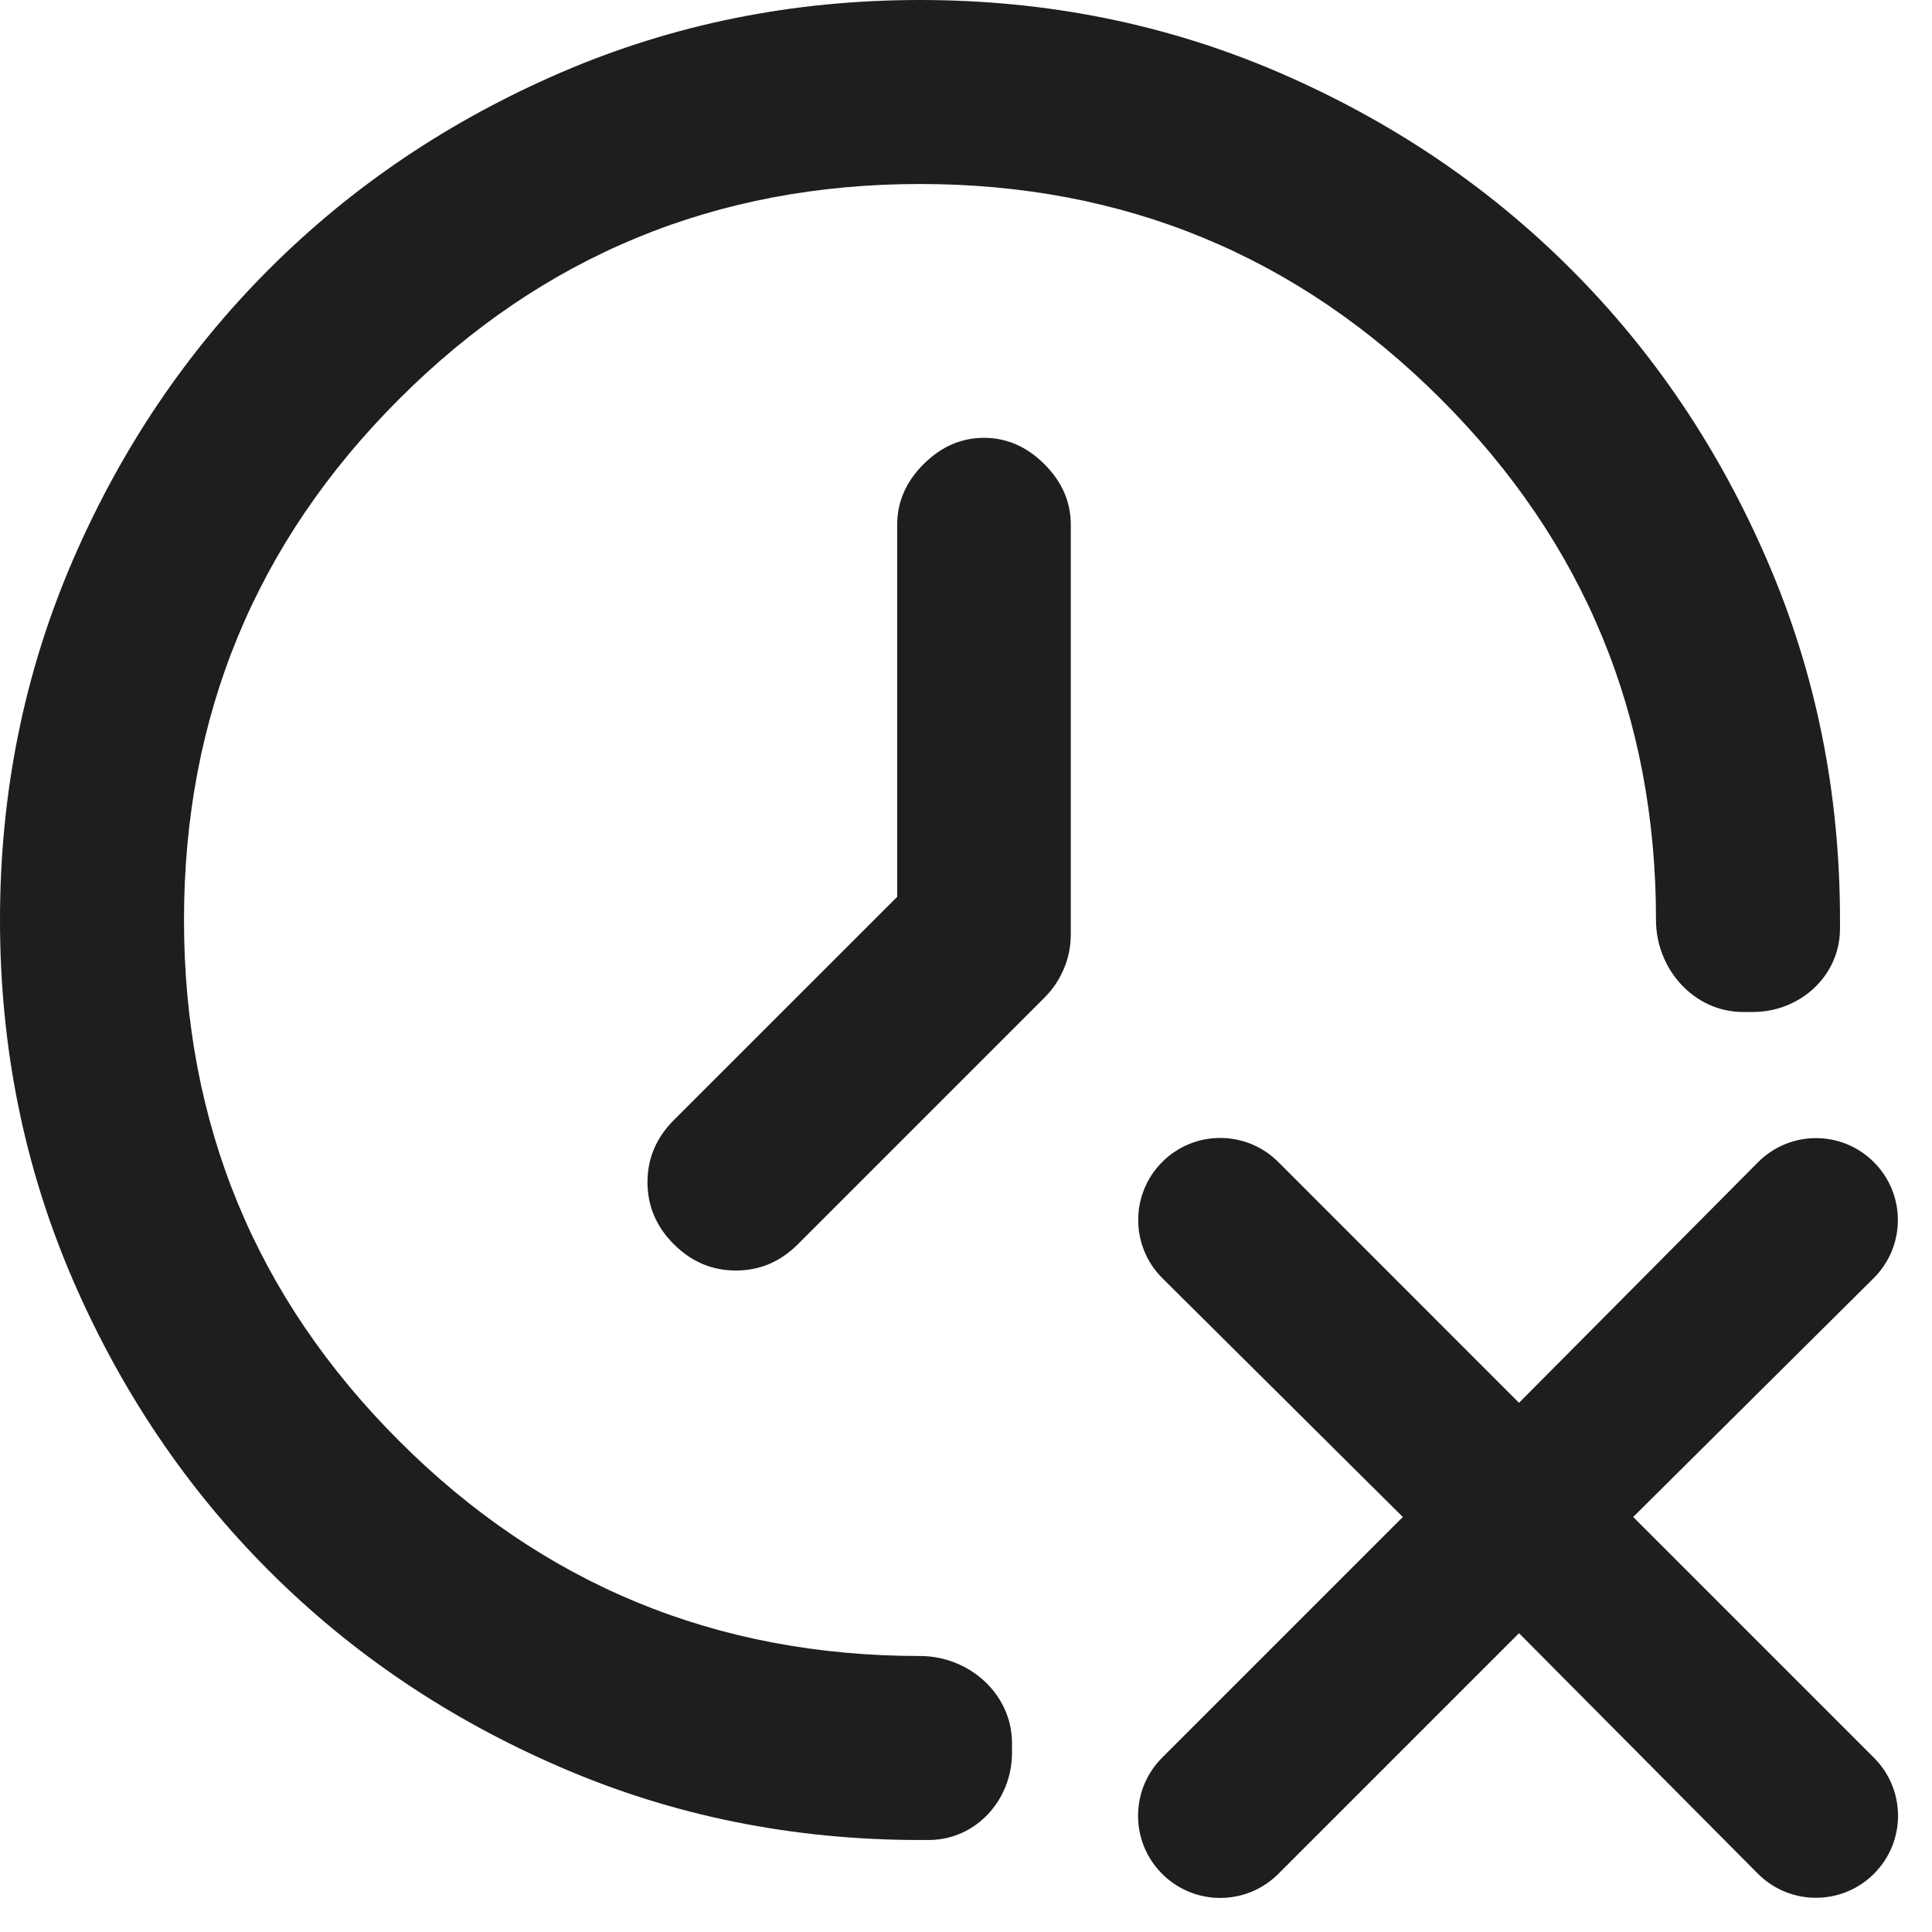 <?xml version="1.0" encoding="utf-8"?>
<svg xmlns="http://www.w3.org/2000/svg" fill="none" height="100%" overflow="visible" preserveAspectRatio="none" style="display: block;" viewBox="0 0 21 21" width="100%">
<g id="Vector">
<path d="M13.895 20.368C13.546 20.717 12.98 20.717 12.632 20.368C12.283 20.02 12.283 19.454 12.632 19.105L15.248 16.489L12.635 13.894C12.285 13.546 12.284 12.979 12.633 12.63C12.981 12.282 13.545 12.282 13.894 12.63L16.511 15.248L19.108 12.634C19.455 12.284 20.02 12.283 20.368 12.632C20.717 12.98 20.716 13.545 20.366 13.893L17.752 16.489L20.369 19.106C20.718 19.455 20.718 20.019 20.369 20.367C20.02 20.716 19.454 20.715 19.106 20.365L16.511 17.752L13.895 20.368Z" fill="#030302" fill-opacity="0.89"/>
<path d="M19.053 11C19.563 11 19.995 10.612 20 10.102C20 10.068 20 10.034 20 10C20 8.617 19.738 7.317 19.212 6.1C18.688 4.883 17.975 3.825 17.075 2.925C16.175 2.025 15.117 1.312 13.9 0.787C12.683 0.263 11.383 0 10 0C8.617 0 7.317 0.263 6.1 0.787C4.883 1.312 3.825 2.025 2.925 2.925C2.025 3.825 1.312 4.883 0.787 6.1C0.263 7.317 0 8.617 0 10C0 11.383 0.263 12.683 0.787 13.9C1.312 15.117 2.025 16.175 2.925 17.075C3.825 17.975 4.883 18.688 6.1 19.212C7.317 19.738 8.617 20 10 20C10.034 20 10.068 20 10.102 20C10.612 19.995 11 19.563 11 19.053V18.947C11 18.413 10.534 18 10 18C7.783 18 5.896 17.221 4.338 15.662C2.779 14.104 2 12.217 2 10C2 7.783 2.779 5.896 4.338 4.338C5.896 2.779 7.783 2 10 2C12.217 2 14.104 2.779 15.662 4.338C17.221 5.896 18 7.783 18 10C18 10.534 18.413 11 18.947 11H19.053Z" fill="#030302" fill-opacity="0.89"/>
<path d="M7.324 12.175L9.752 9.748V5.703C9.752 5.456 9.847 5.237 10.038 5.046C10.229 4.855 10.448 4.759 10.695 4.759C10.943 4.759 11.162 4.855 11.353 5.046C11.544 5.237 11.639 5.456 11.639 5.703V10.153C11.639 10.288 11.614 10.414 11.563 10.532C11.513 10.65 11.443 10.754 11.353 10.844L8.673 13.524C8.482 13.715 8.257 13.81 7.999 13.81C7.74 13.81 7.515 13.715 7.324 13.524C7.133 13.333 7.038 13.108 7.038 12.85C7.038 12.591 7.133 12.367 7.324 12.175Z" fill="#030302" fill-opacity="0.89"/>
</g>
</svg>